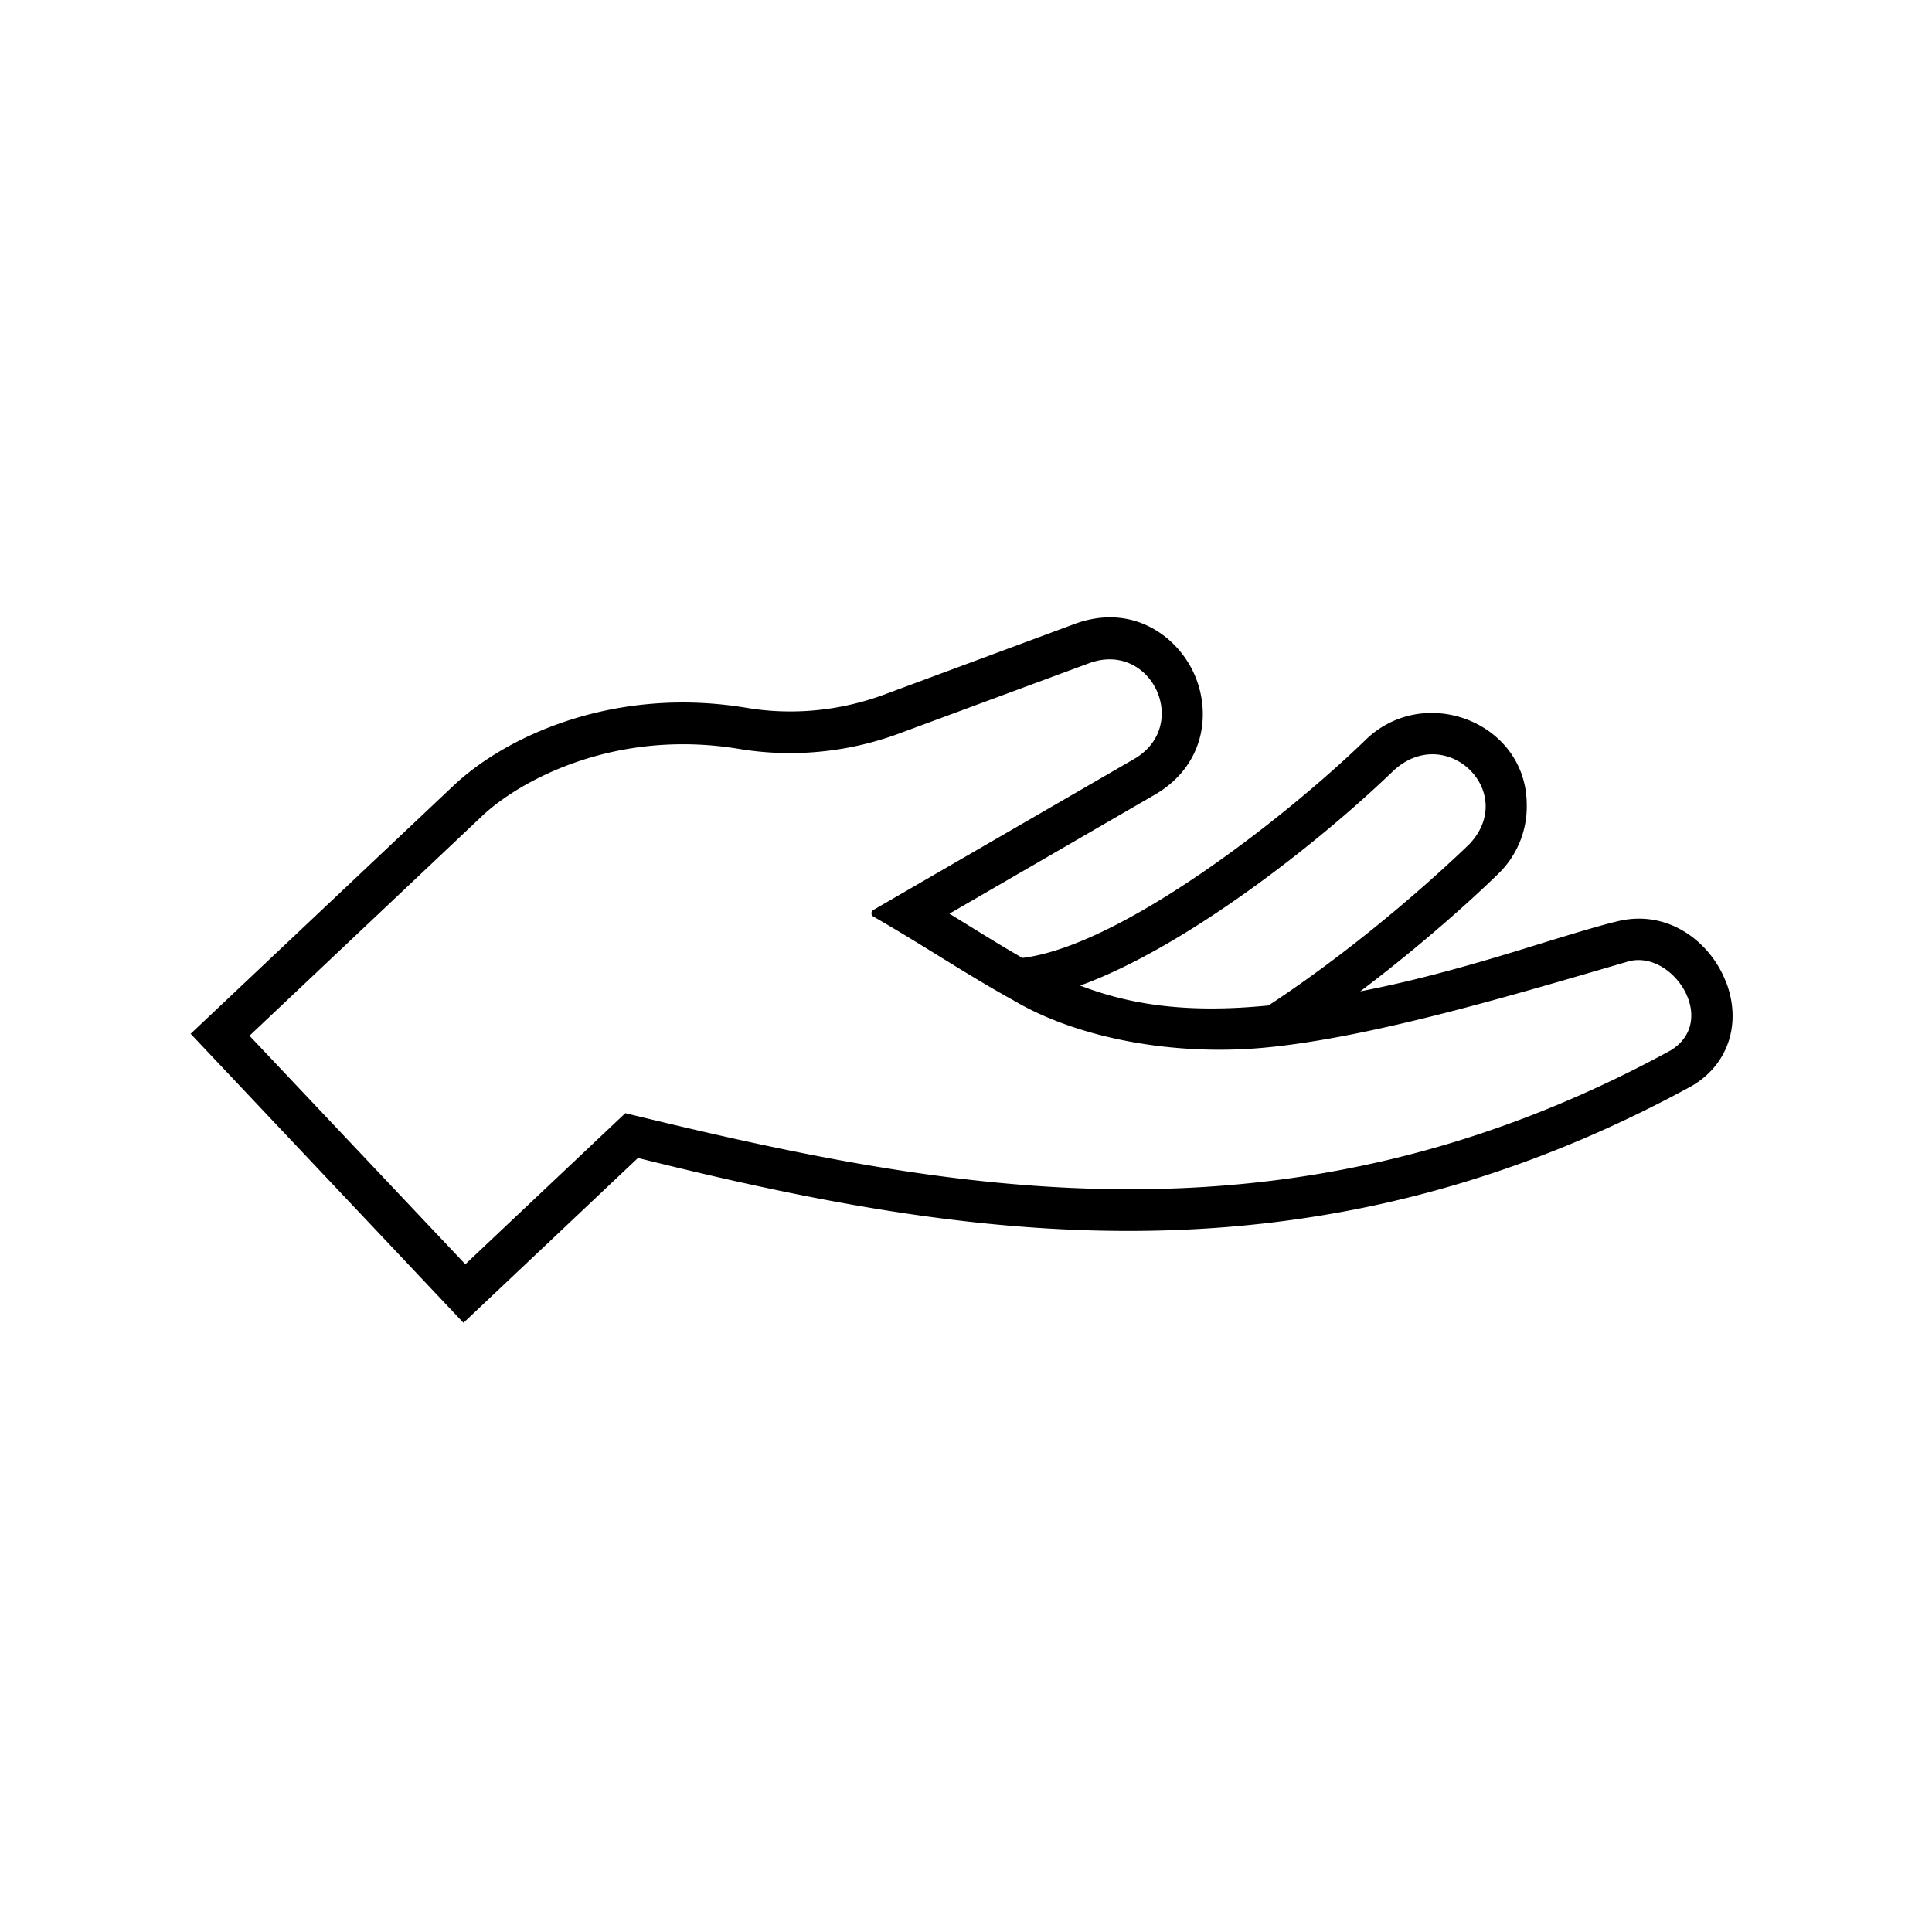 <svg xmlns="http://www.w3.org/2000/svg" width="400" height="400" viewBox="0 0 1200 1200"><path d="M1071.8 609.37c-9.703-24.609-36.141-45.141-67.922-36.938-9.703 2.297-26.766 7.453-46.312 13.453-38.859 12.141-75.469 22.688-112.69 29.859 45-33.938 78.141-65.531 85.781-73.078 11.531-11.156 18-26.859 17.625-42.844 0-51.375-64.312-76.219-100.92-39.469-50.625 48.844-151.69 127.22-212.29 134.63-14.625-8.297-30.234-18.234-45.375-27.469l128.39-74.391c31.453-18.938 34.078-52.453 23.156-75.609s-38.391-42.609-73.078-30.234l-118.78 44.062c-27.469 10.219-57.141 13.078-85.688 8.297-82.078-13.688-149.39 17.53-182.06 48.375l-163.22 154.08 169.45 179.53 108.38-102.38c199.55 49.688 414.37 85.688 653.06-43.922 23.859-12.938 33-39.47 22.547-66h-.14zM865.27 478.92c32.859-30.703 77.859 13.078 47.391 45.375-9.703 9.375-60.844 58.219-124.78 100.22-51.141 5.063-86.391-.61-117-12.375 65.156-23.625 147.61-88.078 194.39-133.22zm171.74 173.86C800.48 781.54 588.7 740.155 388.4 691.405l-99.375 93.844-134.06-141.94 144.47-136.45c22.781-21.609 82.219-54.703 160.08-41.625 32.859 5.39 67.078 2.156 98.859-9.61l118.69-43.921c38.062-13.312 62.391 38.39 28.078 59.297 0 0-138.71 80.297-162.71 94.219a2.372 2.372 0 0 0 0 4.078c29.391 16.78 58.312 36.234 87.141 52.078 39.469 23.39 98.859 34.547 155.29 29.39 67.453-6.234 157.78-33.608 225-53.155 28.219-9.61 58.922 36.609 27.141 55.219z"/></svg>